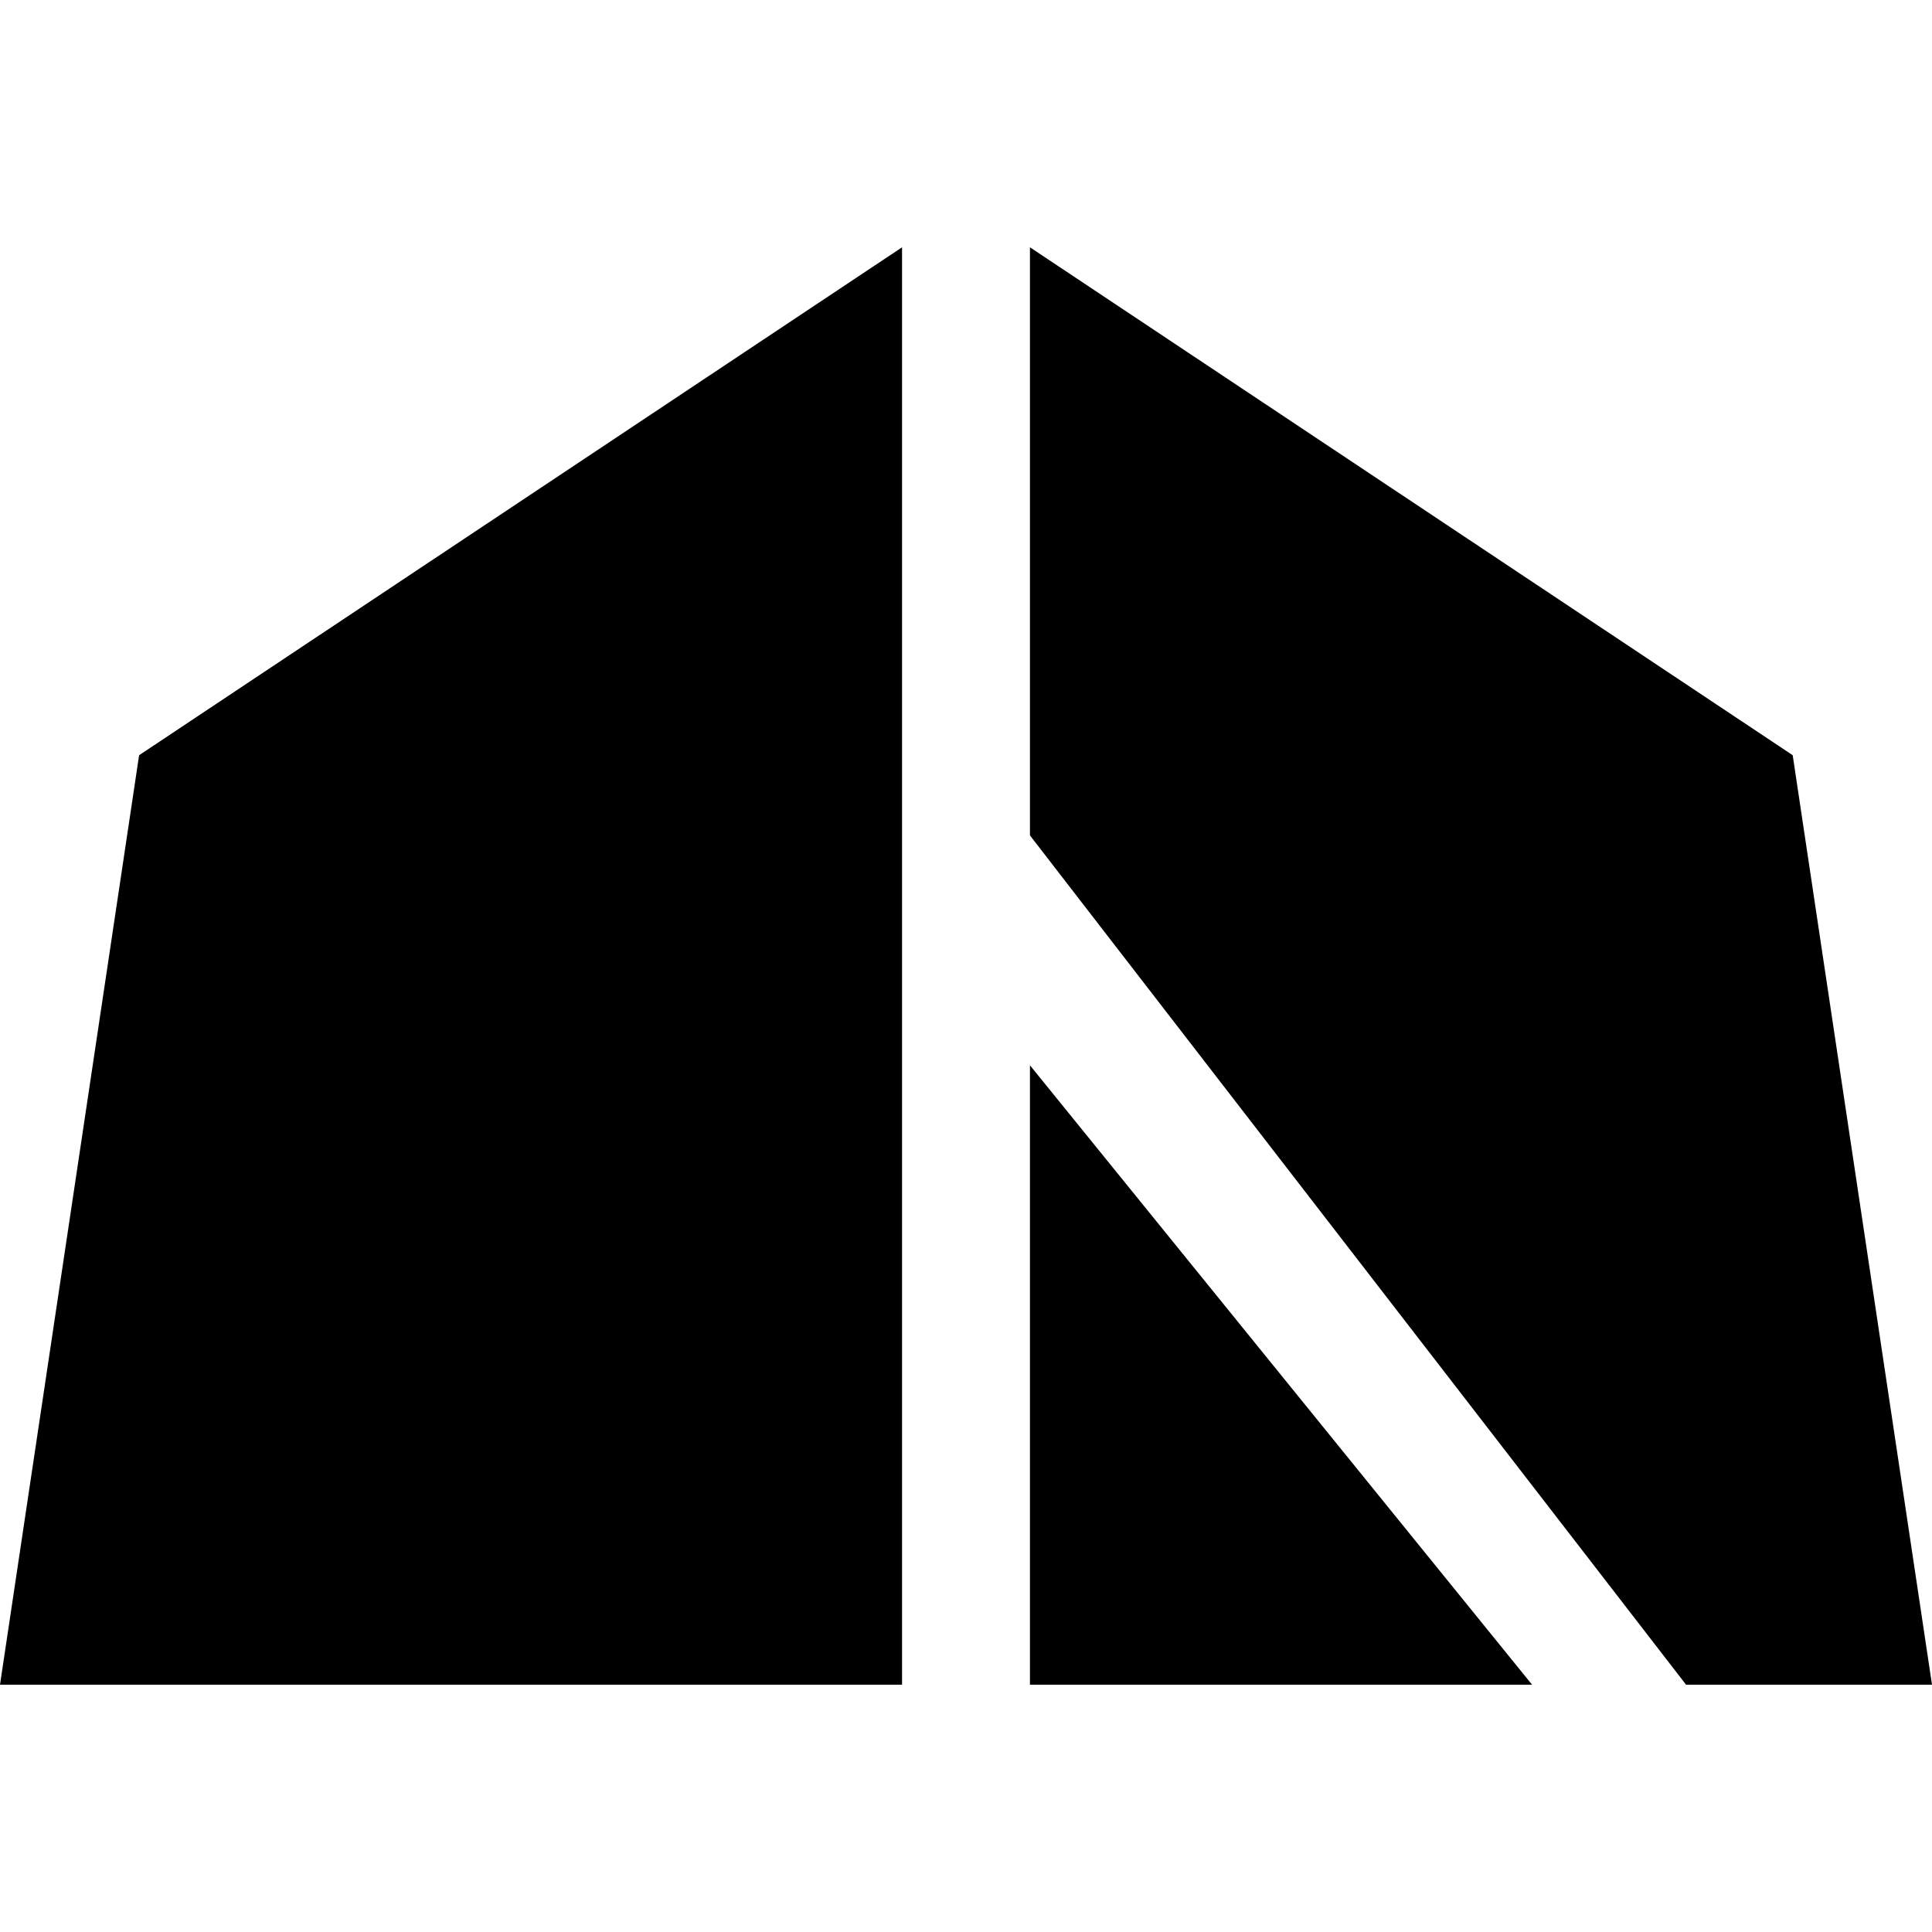 <svg xmlns="http://www.w3.org/2000/svg" viewBox="0 0 1000 1000">
  <path d="M793 872H533.1V551.4L793 872ZM0 872h466.9V128L72 390.9 0 872Zm927.9-481.1L533.1 128v304.4L872.7 872H1000l-72.1-481.1Z"/>
</svg>
